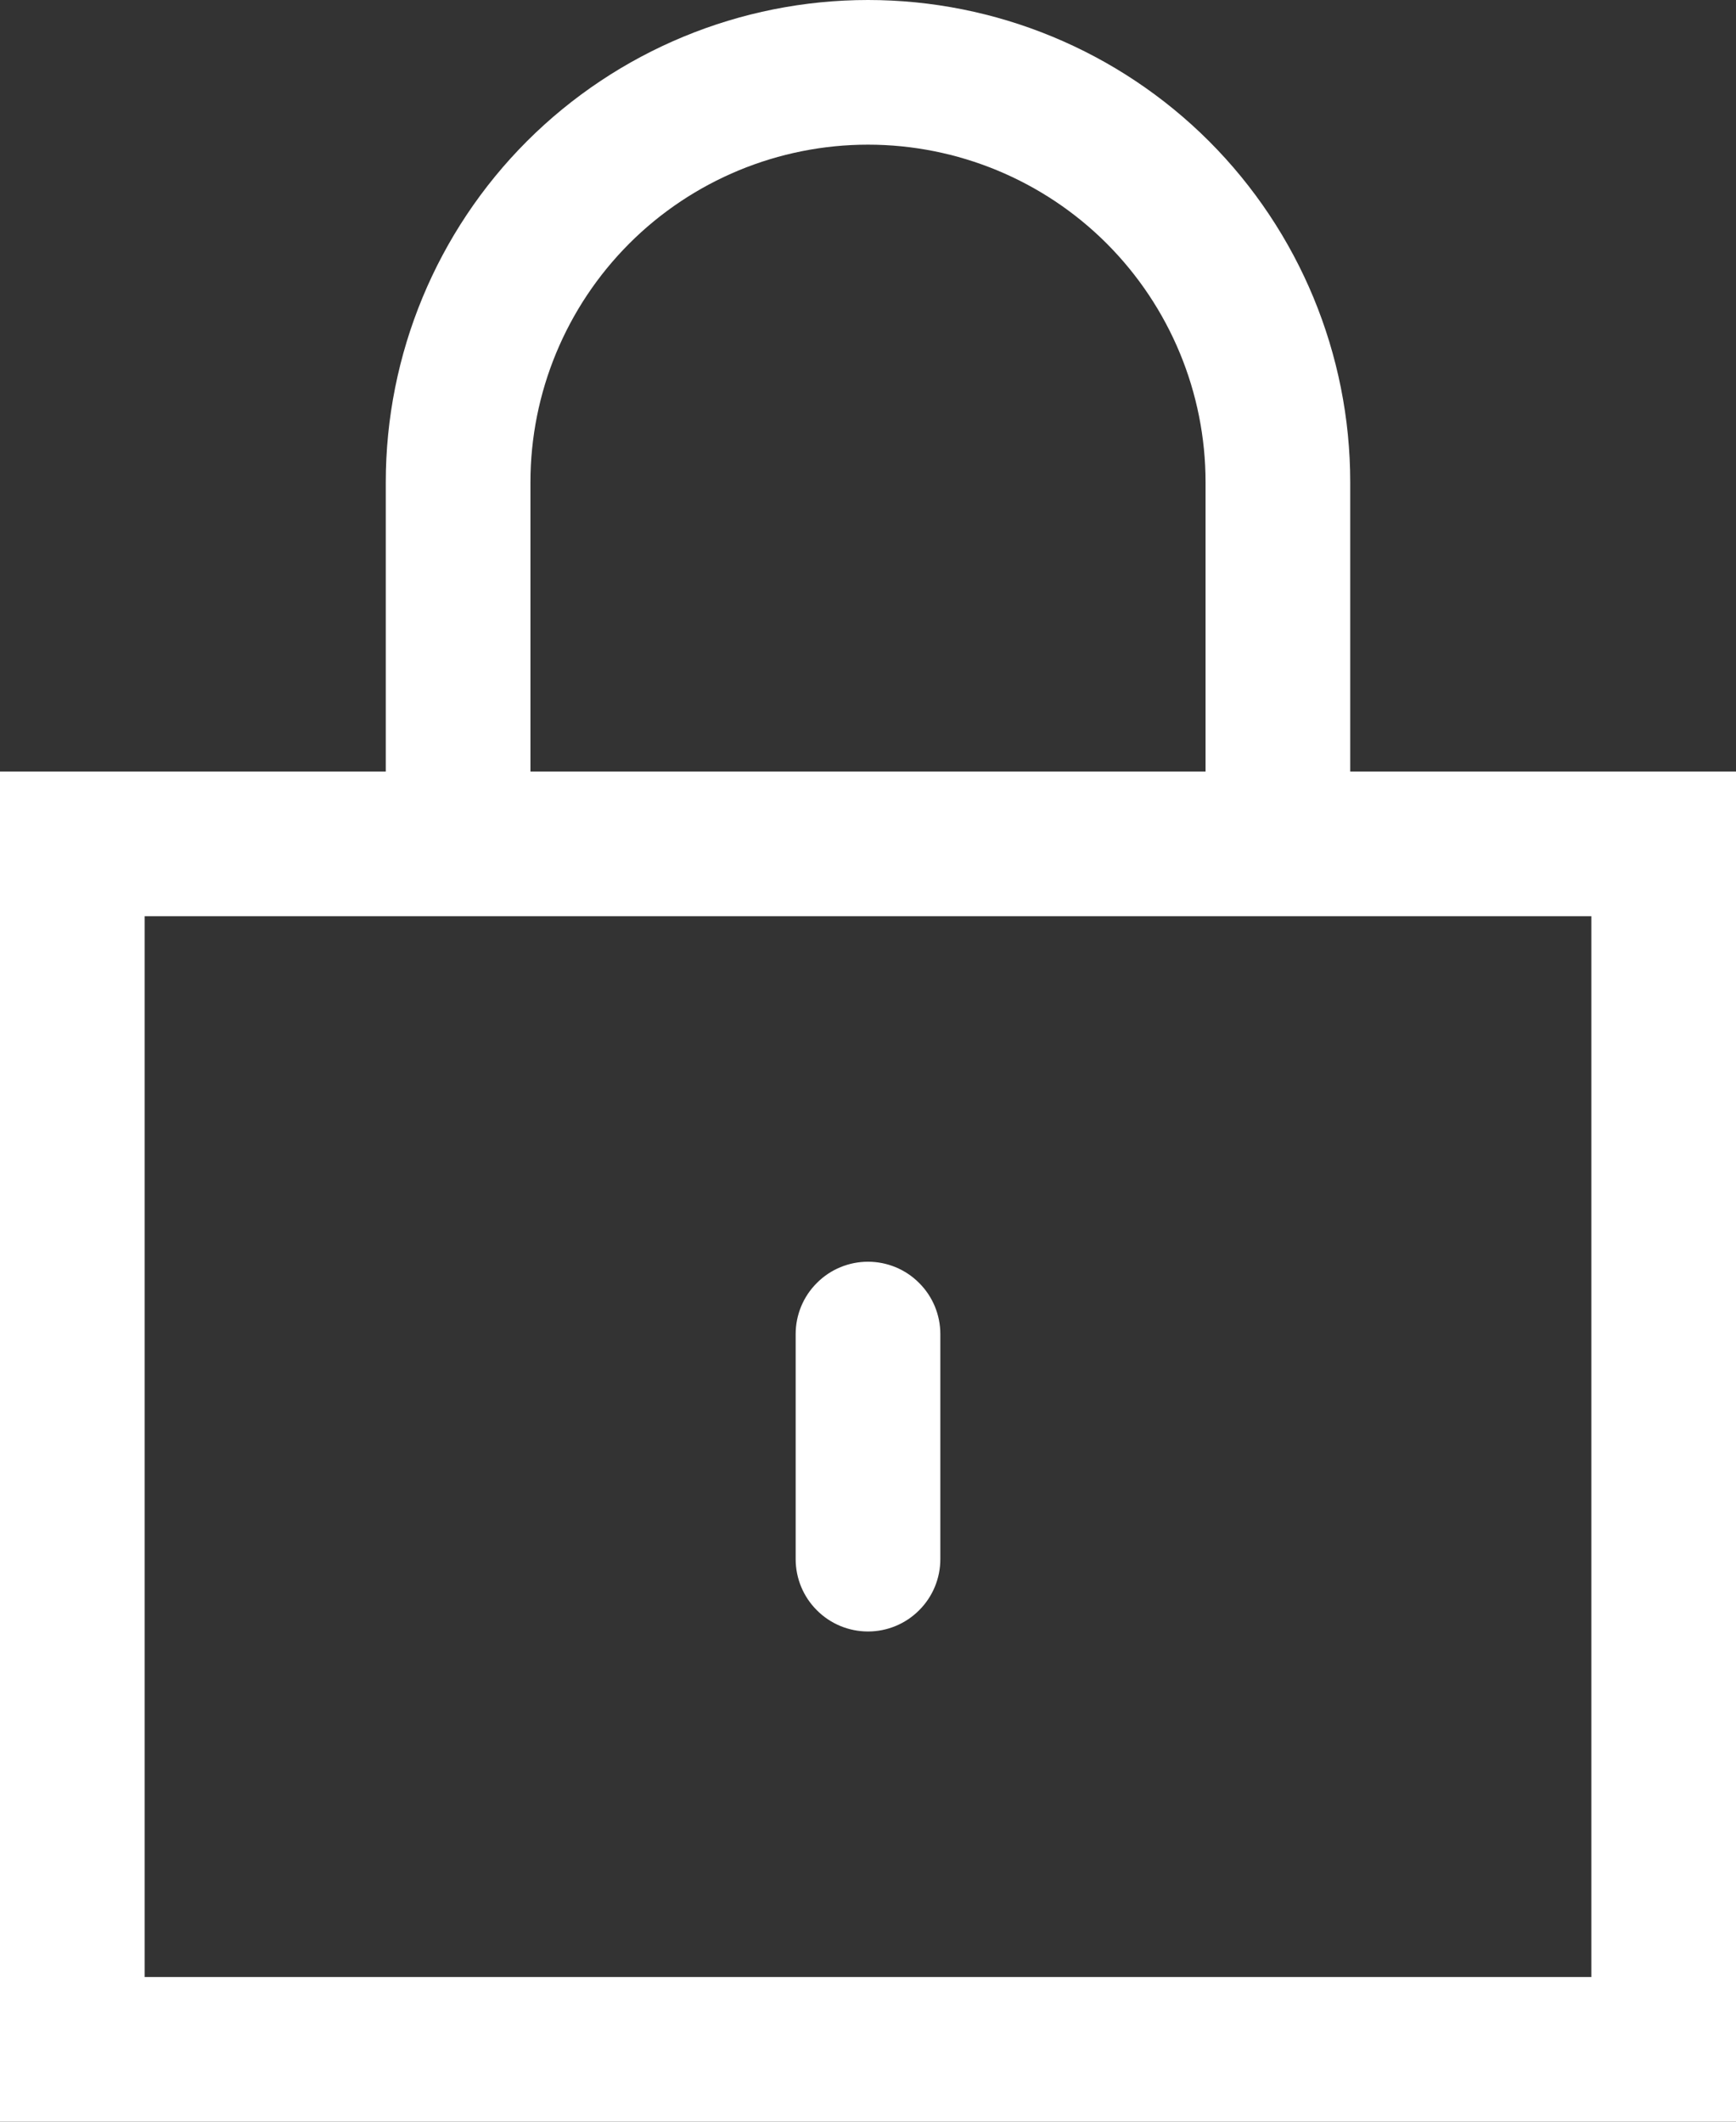 <?xml version="1.0" encoding="UTF-8"?> <svg xmlns="http://www.w3.org/2000/svg" width="18" height="22" viewBox="0 0 18 22" fill="none"><rect x="0" y="0" width="18" height="22" fill="#333333" stroke="none"/><path d="M14 8V5C14 3.674 13.473 2.402 12.536 1.464C11.598 0.527 10.326 0 9 0C7.674 0 6.402 0.527 5.464 1.464C4.527 2.402 4 3.674 4 5V8H0V22H18V8H14ZM5.5 5C5.5 4.072 5.869 3.182 6.525 2.525C7.181 1.869 8.072 1.5 9 1.5C9.928 1.5 10.819 1.869 11.475 2.525C12.131 3.182 12.5 4.072 12.5 5V8H5.5V5ZM16.5 20.5H1.5V9.5H16.5V20.5ZM9 16.917C9.199 16.917 9.39 16.838 9.53 16.697C9.671 16.557 9.75 16.366 9.75 16.167V13.833C9.75 13.634 9.671 13.443 9.53 13.303C9.39 13.162 9.199 13.083 9 13.083C8.801 13.083 8.61 13.162 8.47 13.303C8.329 13.443 8.25 13.634 8.25 13.833V16.167C8.25 16.366 8.329 16.557 8.47 16.697C8.61 16.838 8.801 16.917 9 16.917Z" fill="white"></path></svg> 
